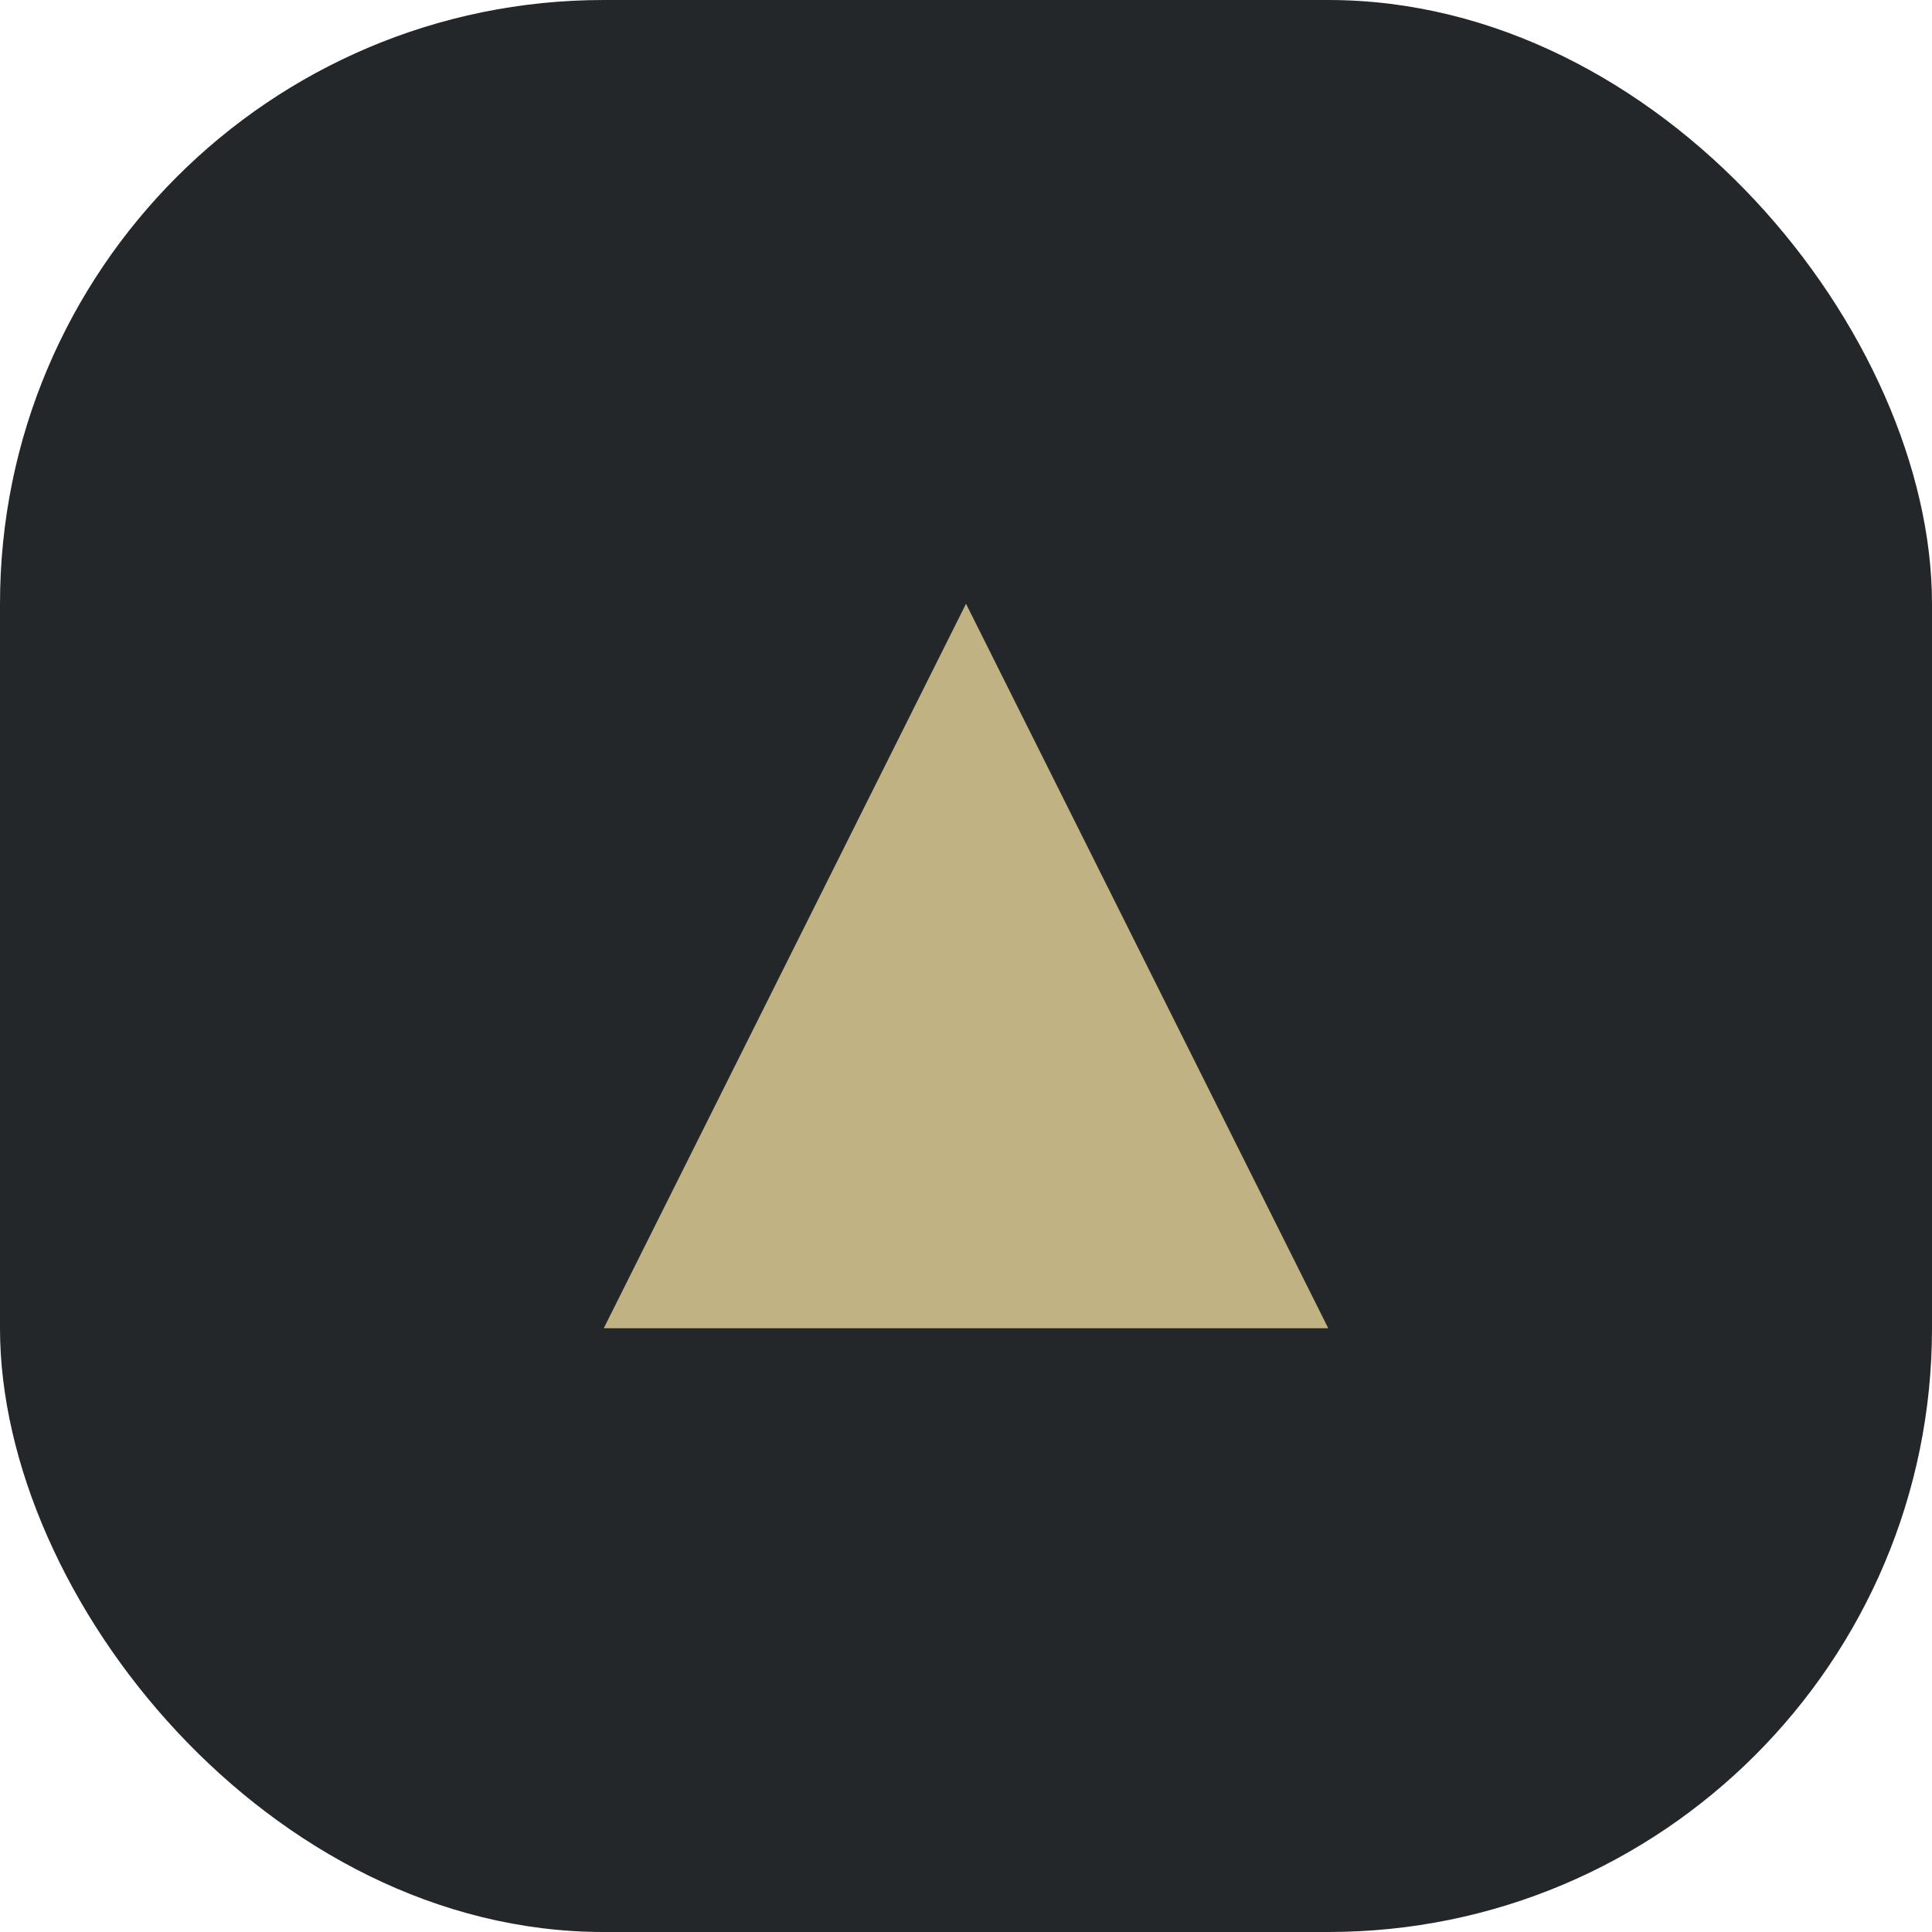 <?xml version="1.0" encoding="UTF-8"?>
<svg xmlns="http://www.w3.org/2000/svg" width="32" height="32" viewBox="0 0 32 32"><rect width="32" height="32" rx="10" fill="#23272A"/><path d="M10 22l6-12 6 12z" fill="#C0B283"/></svg>